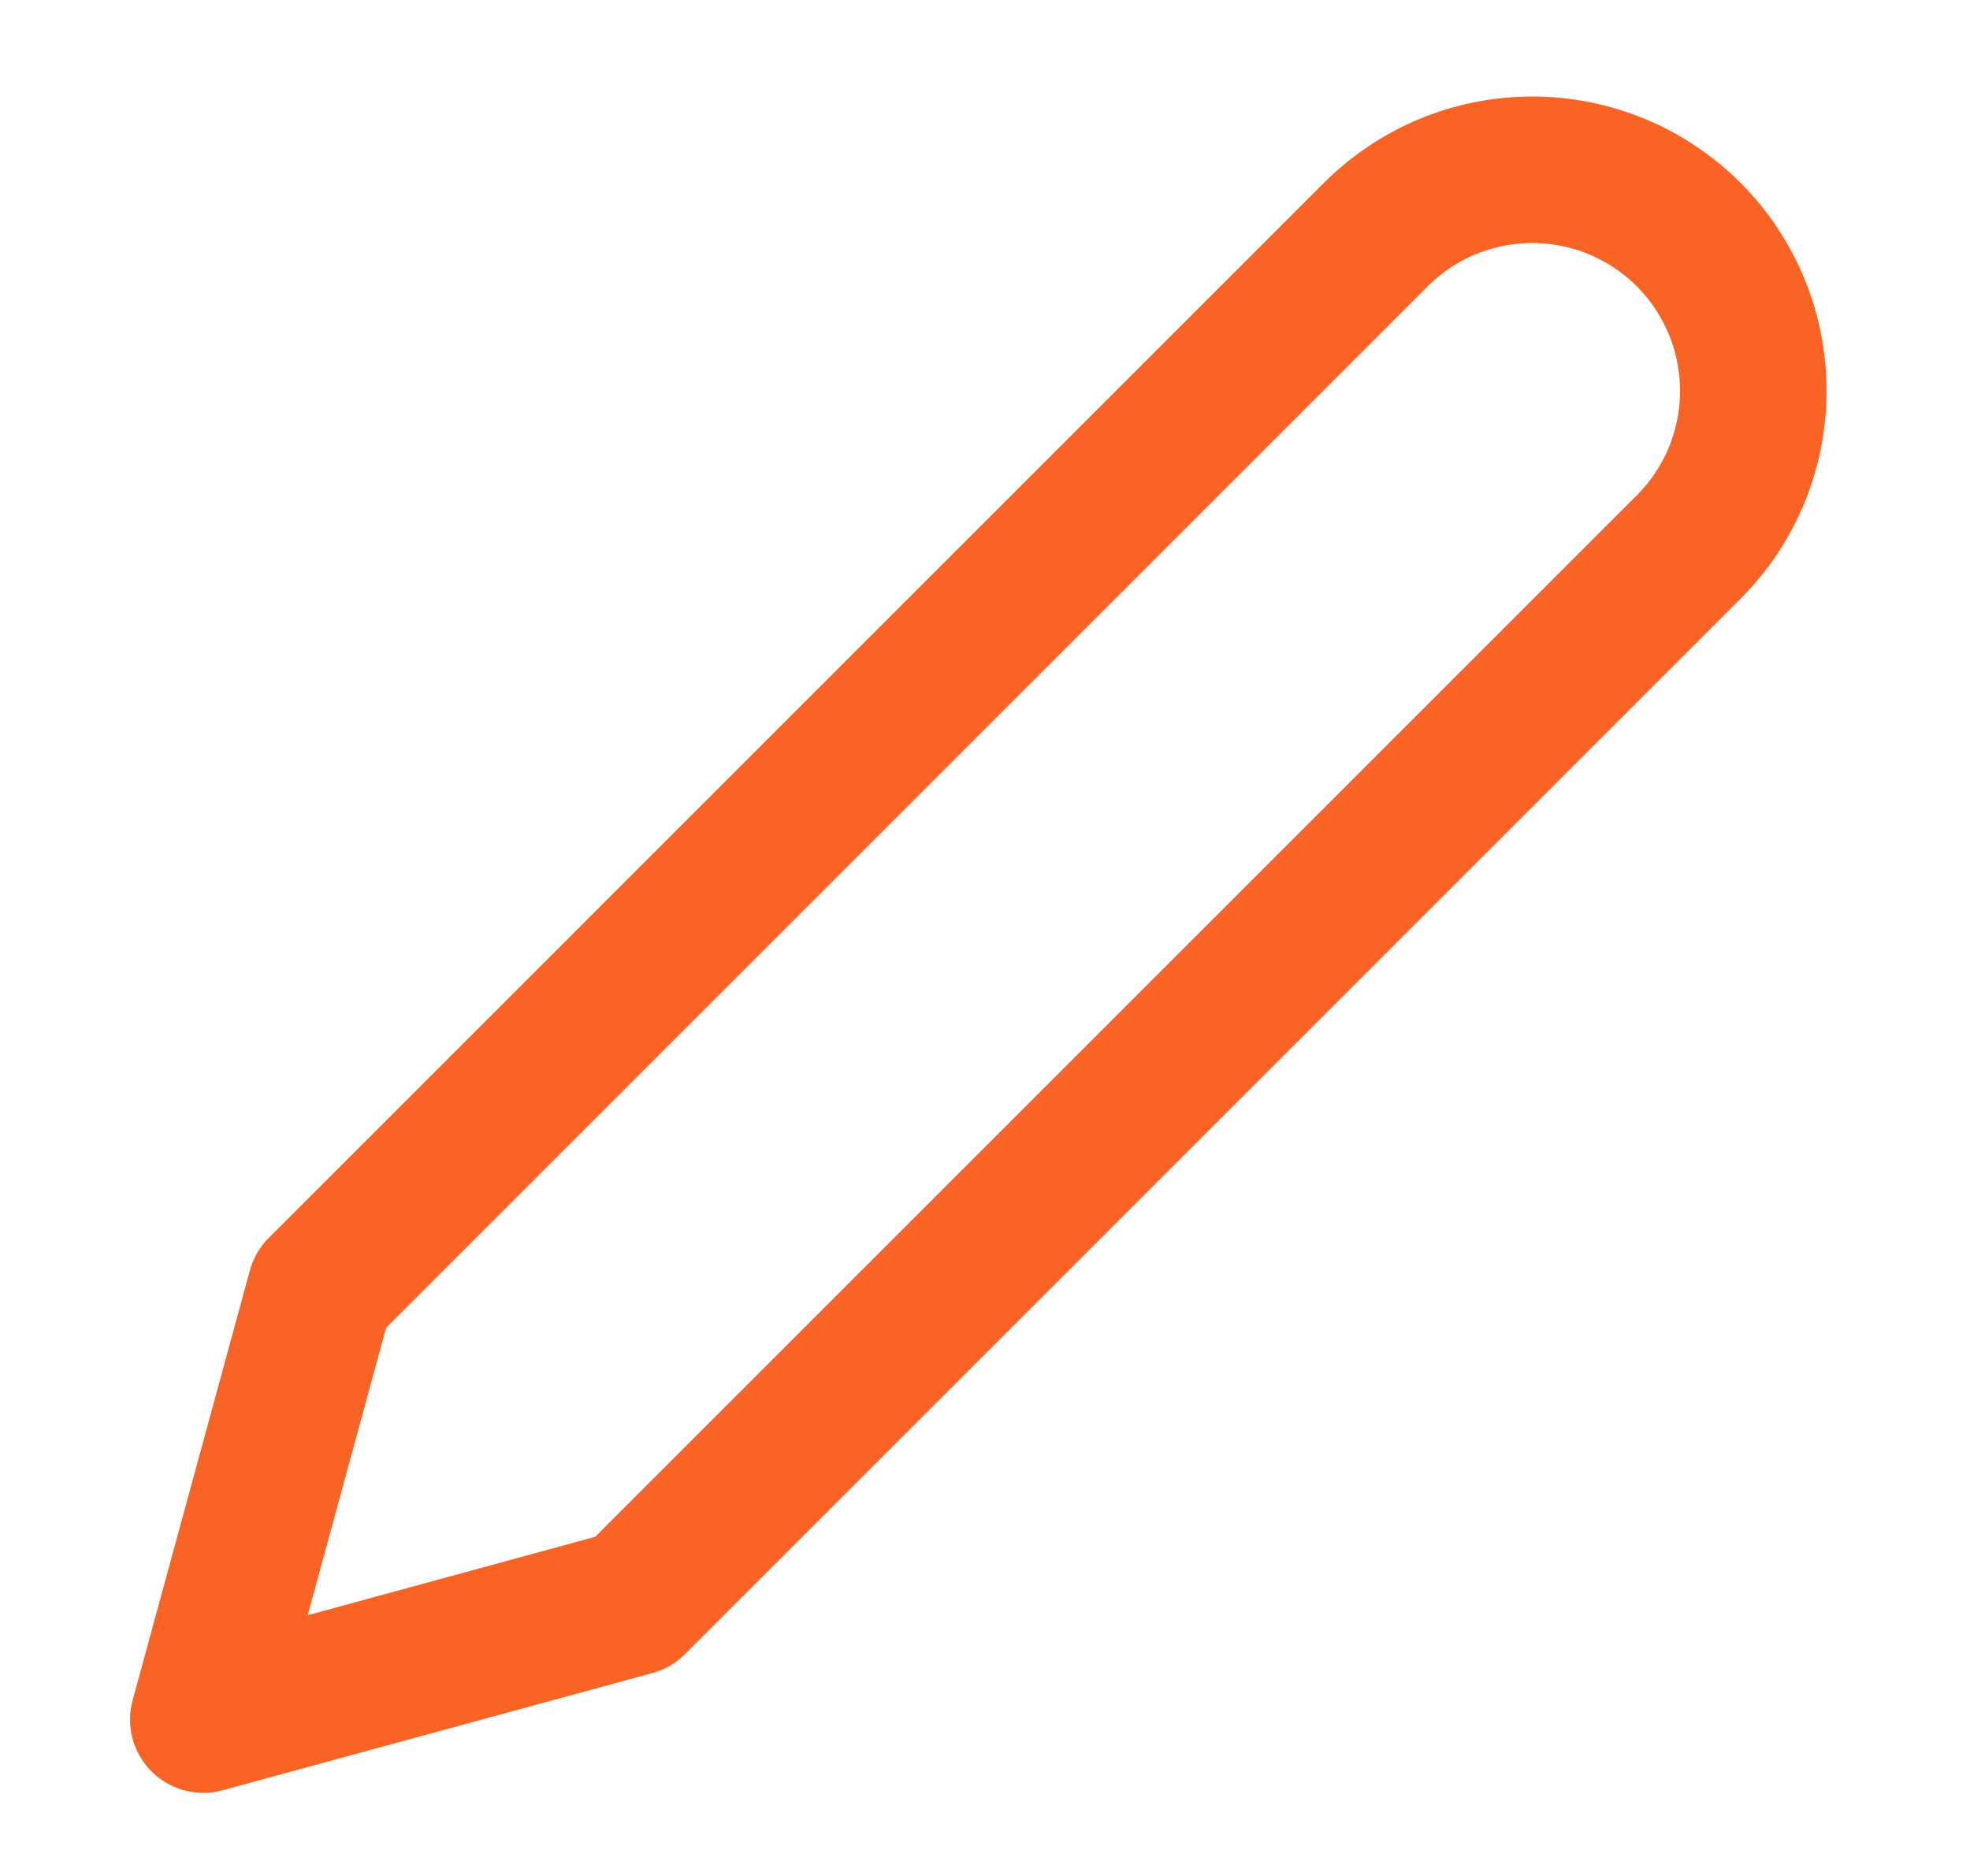 <svg width="21" height="20" viewBox="0 0 21 20" fill="none" xmlns="http://www.w3.org/2000/svg">
<path d="M14.667 2.5C14.886 2.281 15.145 2.108 15.431 1.989C15.717 1.871 16.024 1.81 16.333 1.81C16.643 1.81 16.949 1.871 17.235 1.989C17.521 2.108 17.781 2.281 18 2.5C18.219 2.719 18.392 2.979 18.511 3.265C18.629 3.551 18.69 3.857 18.69 4.167C18.69 4.476 18.629 4.783 18.511 5.069C18.392 5.355 18.219 5.614 18 5.833L6.75 17.083L2.167 18.333L3.417 13.75L14.667 2.5Z" stroke="#F96425" stroke-width="1.562" stroke-linejoin="round"/>
</svg>
